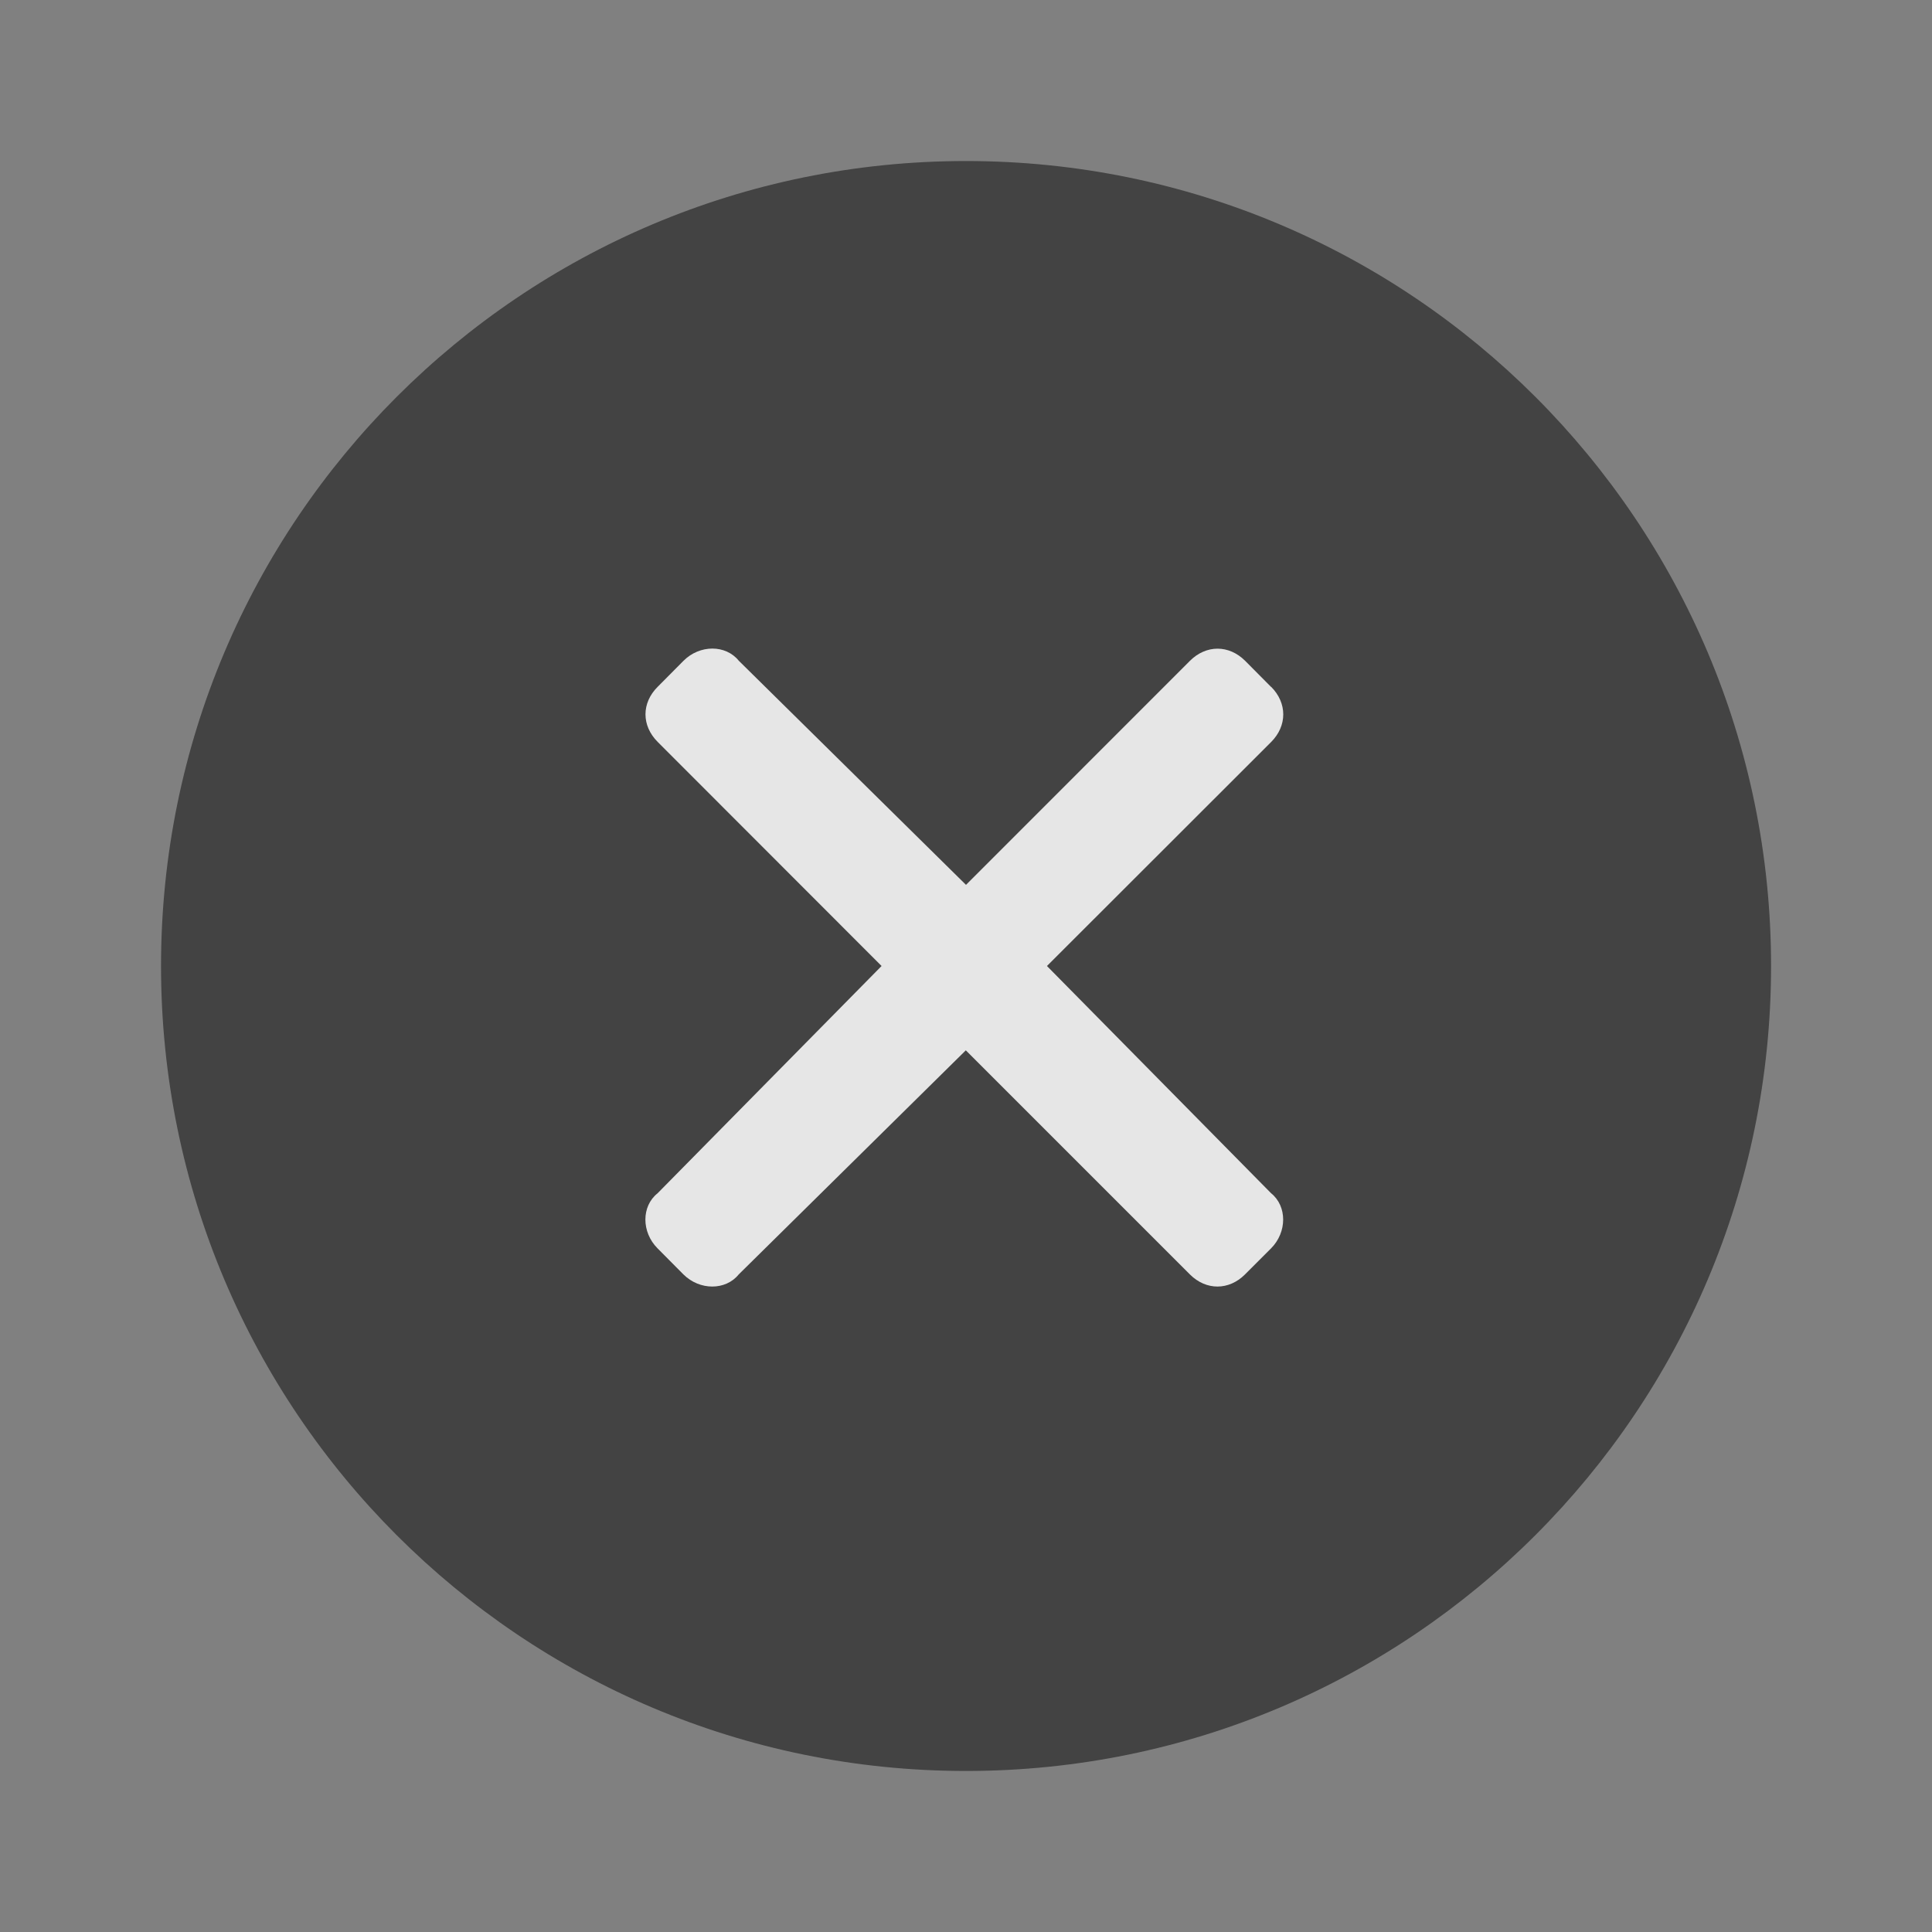 <svg xmlns="http://www.w3.org/2000/svg" width="20" height="20" fill="none" viewBox="0 0 20 20">
    <rect x="0" y="0" width="20" height="20" fill="#808080" stroke="none"/>
    <g opacity=".8">
        <path fill="#333" d="M10 1.667c-4.603 0-8.333 3.73-8.333 8.333 0 4.604 3.73 8.333 8.333 8.333 4.604 0 8.334-3.73 8.334-8.333S14.604 1.667 10 1.667z"/>
        <path fill="#fff" d="M13.159 7.11c.167.168.167.403 0 .571L10.838 10l2.32 2.352c.167.134.167.403 0 .571l-.27.27c-.167.167-.403.167-.57 0l-2.32-2.32-2.351 2.32c-.135.167-.404.167-.572 0l-.268-.27c-.168-.168-.168-.437 0-.57L9.126 10 6.808 7.68c-.168-.168-.168-.403 0-.57l.268-.27c.168-.168.437-.168.572 0L10 9.16l2.318-2.319c.168-.168.404-.168.572 0l.268.27z"/>
    </g>
</svg>
